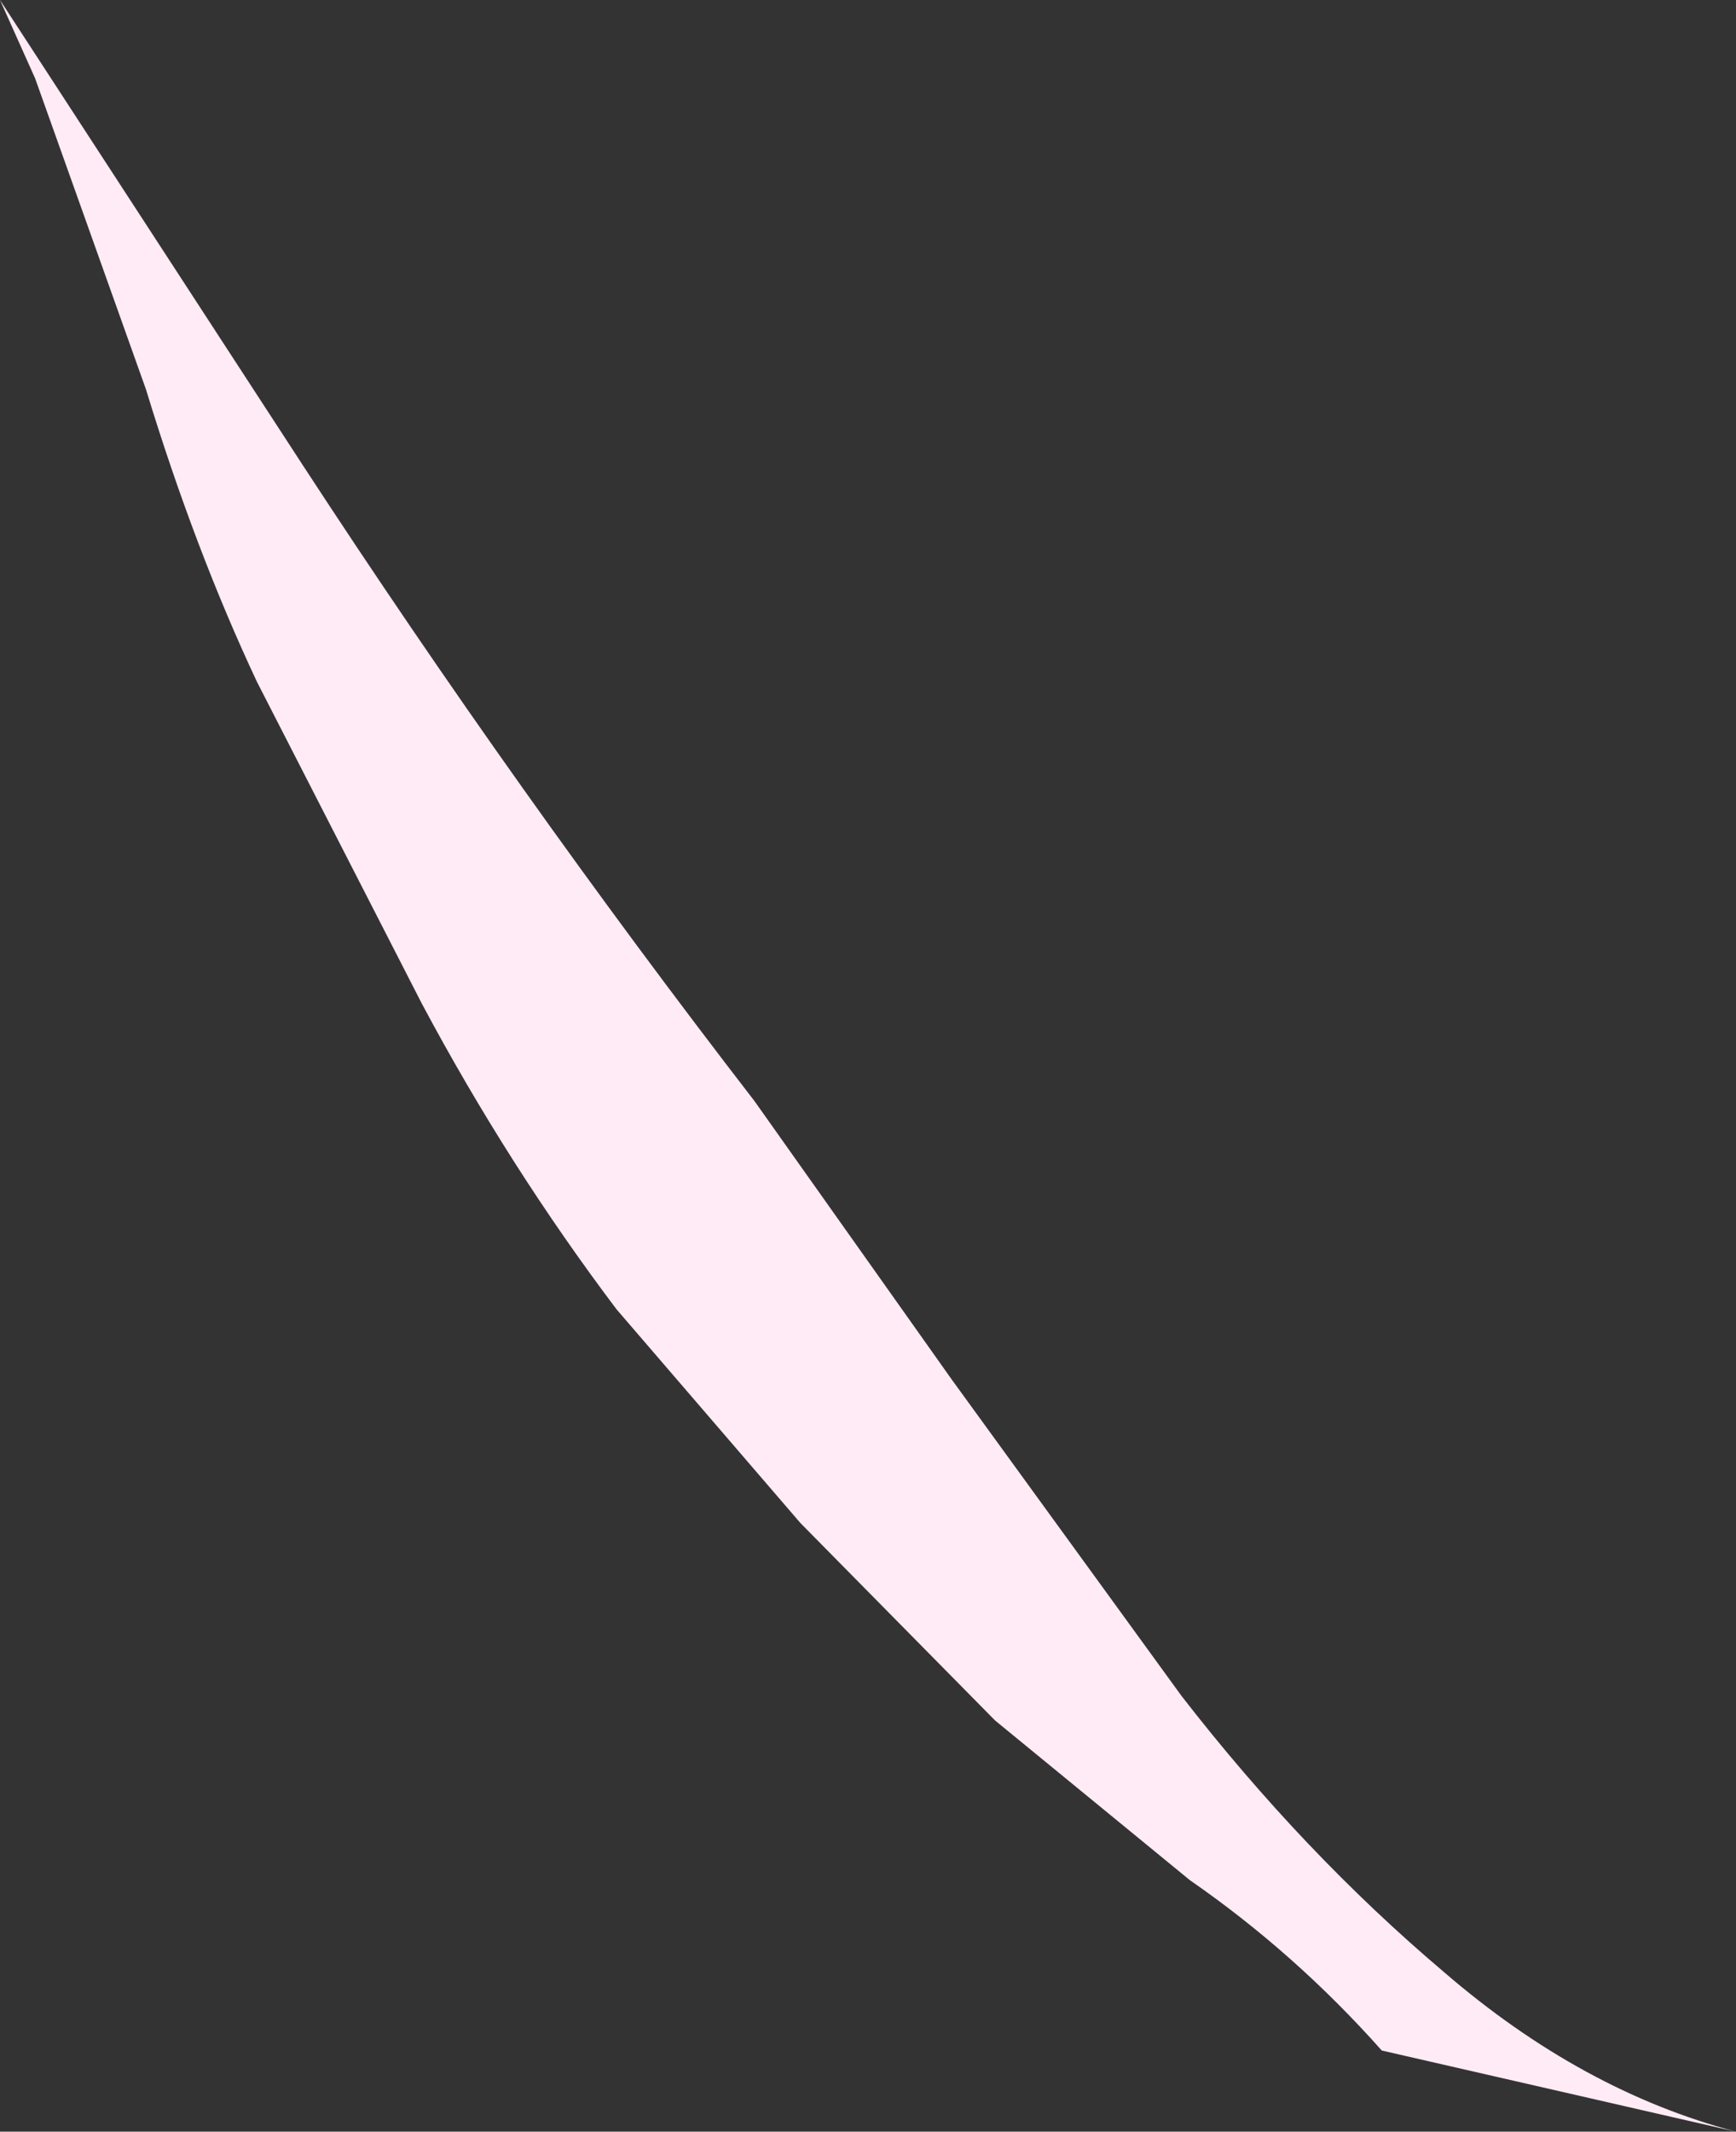 <?xml version="1.0" encoding="UTF-8" standalone="no"?>
<svg xmlns:xlink="http://www.w3.org/1999/xlink" height="39.4px" width="32.1px" xmlns="http://www.w3.org/2000/svg">
  <rect width="100%" height="100%" fill="#333333" stroke="none"/>
  <g transform="matrix(1.0, 0.0, 0.0, 1.0, -2.15, -3.35)">
    <path d="M9.95 21.9 L6.9 15.95 Q5.75 13.5 4.85 10.55 L2.8 4.8 2.15 3.35 7.75 11.95 Q11.7 18.0 16.1 23.7 L19.75 28.85 24.0 34.7 Q26.25 37.6 28.85 39.8 31.4 42.0 34.25 42.75 L27.7 41.25 Q26.1 39.45 24.15 38.1 L20.55 35.15 16.95 31.5 13.55 27.55 Q11.55 24.9 9.95 21.9" fill="#feebf5" fill-rule="evenodd" stroke="none"/>
  </g>
</svg>
